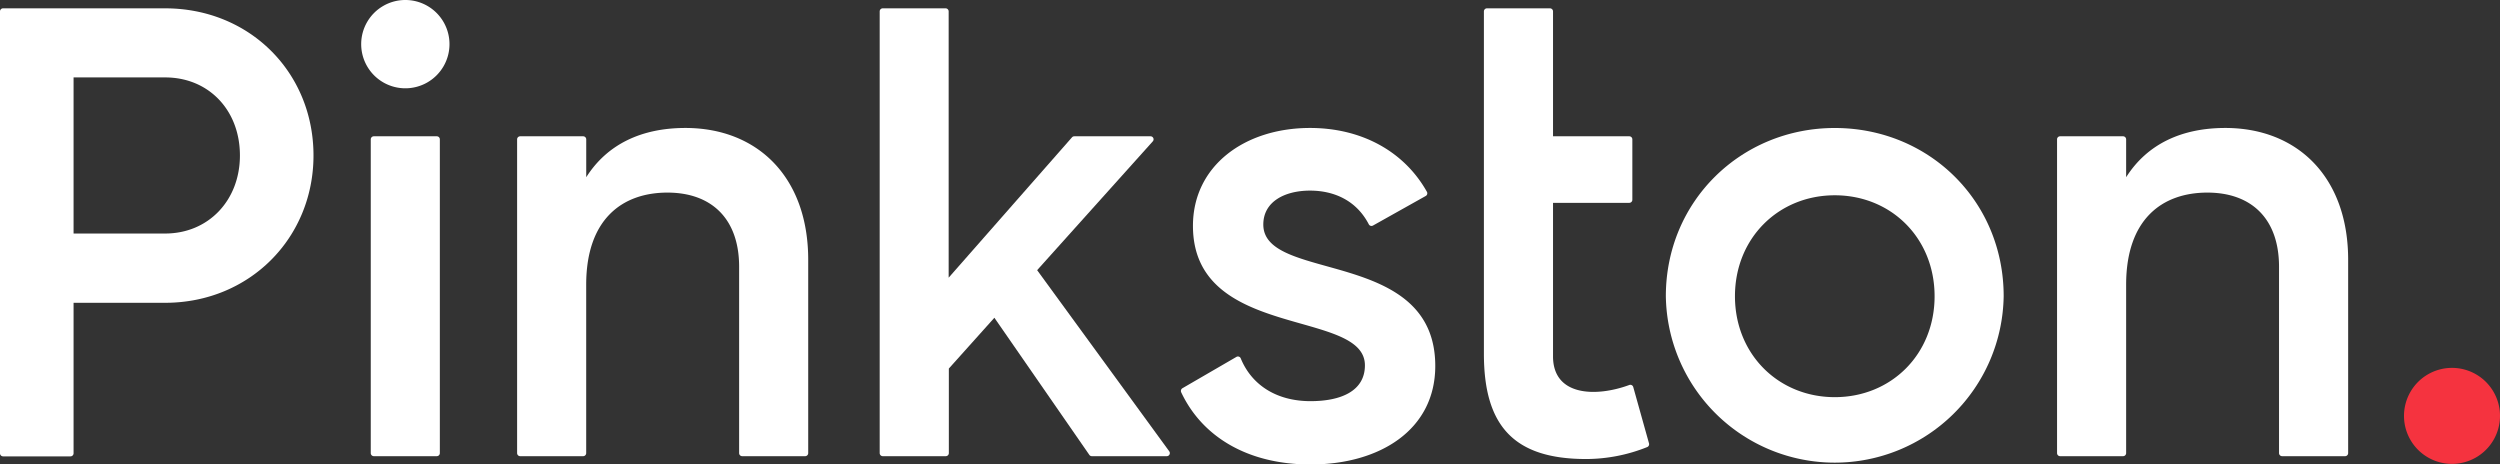 <?xml version="1.0"?>
<svg xmlns="http://www.w3.org/2000/svg" id="Layer_1" data-name="Layer 1" viewBox="0 0 668.76 124.25"><rect x="0" y="0" width="668.76" height="124.25" fill="#333333" stroke="none"/><title>pinkston-logo-final</title><path d="M83.86,41.59C83.86,63.67,66.75,81,44.16,81H19.68v40.26a.82.82,0,0,1-.82.82H.82a.82.82,0,0,1-.82-.82V3.05a.82.82,0,0,1,.82-.82H44.16C66.75,2.23,83.86,19.34,83.86,41.59Zm-19.68,0c0-12.15-8.39-20.88-20-20.88H19.68V62.47H44.16C55.79,62.47,64.18,53.57,64.18,41.59Z" fill="#ffffff"/><path d="M96.62,11.81a11.81,11.81,0,1,1,23.62,0,11.81,11.81,0,1,1-23.62,0ZM100,36.46h16.84a.81.81,0,0,1,.82.82v83.93a.82.82,0,0,1-.82.82H100a.82.82,0,0,1-.82-.82V37.28A.82.82,0,0,1,100,36.46Z" fill="#ffffff"/><path d="M216.2,69.49v51.72a.82.82,0,0,1-.82.82H198.54a.82.82,0,0,1-.82-.82V71.37c0-13-7.53-19.85-19.17-19.85-12.15,0-21.74,7.18-21.74,24.64v45.05a.82.82,0,0,1-.82.82H139.15a.82.82,0,0,1-.82-.82V37.28a.82.82,0,0,1,.82-.82H156a.82.82,0,0,1,.82.82V47.41c5.65-8.9,14.89-13.18,26.53-13.18C202.51,34.23,216.2,47.24,216.2,69.49Z" fill="#ffffff"/><path d="M383.94,97.9c0,17.11-14.89,26.35-33.37,26.35-16.79,0-29-7.41-34.6-19.32a.85.85,0,0,1,.34-1.08l14.44-8.38a.81.81,0,0,1,1.16.41c2.94,7.16,9.62,11.43,18.66,11.43,8.21,0,14.55-2.74,14.55-9.58,0-15.23-46-6.68-46-37.31,0-16.09,13.86-26.19,31.32-26.19,13.73,0,25.16,6.22,31.26,17.07a.82.82,0,0,1-.32,1.13l-14.11,7.91a.81.81,0,0,1-1.12-.35c-3.18-6.14-9-9-15.71-9s-12.5,2.91-12.5,9.07C337.9,75.65,383.94,66.24,383.94,97.9Z" fill="#ffffff"/><path d="M436.9,103.53a.81.81,0,0,0-1.07-.54c-8.91,3.28-20.39,3-20.39-7.66V54.26h20.4a.82.82,0,0,0,.82-.82V37.28a.82.82,0,0,0-.82-.82h-20.4V3.05a.82.82,0,0,0-.82-.82H397.77a.82.82,0,0,0-.82.82V94.64c0,19.18,7.92,28.15,27.34,28.15a44,44,0,0,0,16.38-3.21.83.83,0,0,0,.44-1Z" fill="#ffffff"/><path d="M445.62,79.24c0-25.5,20.2-45,45.19-45,25.16,0,45.18,19.51,45.18,45a45.19,45.19,0,0,1-90.37,0Zm71.89,0c0-15.57-11.64-27-26.7-27s-26.7,11.47-26.7,27,11.64,27,26.7,27S517.51,94.82,517.51,79.24Z" fill="#ffffff"/><path d="M628.14,69.49v51.72a.82.82,0,0,1-.82.82H610.48a.83.83,0,0,1-.83-.82V71.37c0-13-7.52-19.85-19.16-19.85-12.16,0-21.74,7.18-21.74,24.64v45.05a.82.82,0,0,1-.82.82H551.09a.82.82,0,0,1-.82-.82V37.28a.81.81,0,0,1,.82-.82h16.84a.82.82,0,0,1,.82.82V47.41c5.65-8.9,14.89-13.18,26.53-13.18C614.45,34.23,628.14,47.24,628.14,69.49Z" fill="#ffffff"/><path d="M643.08,111.25a12.84,12.84,0,0,1,25.68,0,12.84,12.84,0,0,1-25.68,0Z" fill="#f5333f"/><path d="M312.78,120.73,277.44,72.27l30.93-34.45a.81.81,0,0,0-.61-1.36H287.38a.82.82,0,0,0-.61.27l-33,37.55V3.05a.82.82,0,0,0-.82-.82H236.15a.82.82,0,0,0-.83.82V121.21a.83.83,0,0,0,.83.82H253a.82.82,0,0,0,.82-.82V98.59L266,85l25.4,36.68a.81.81,0,0,0,.67.35h20A.82.82,0,0,0,312.78,120.73Z" fill="#ffffff"/></svg>
